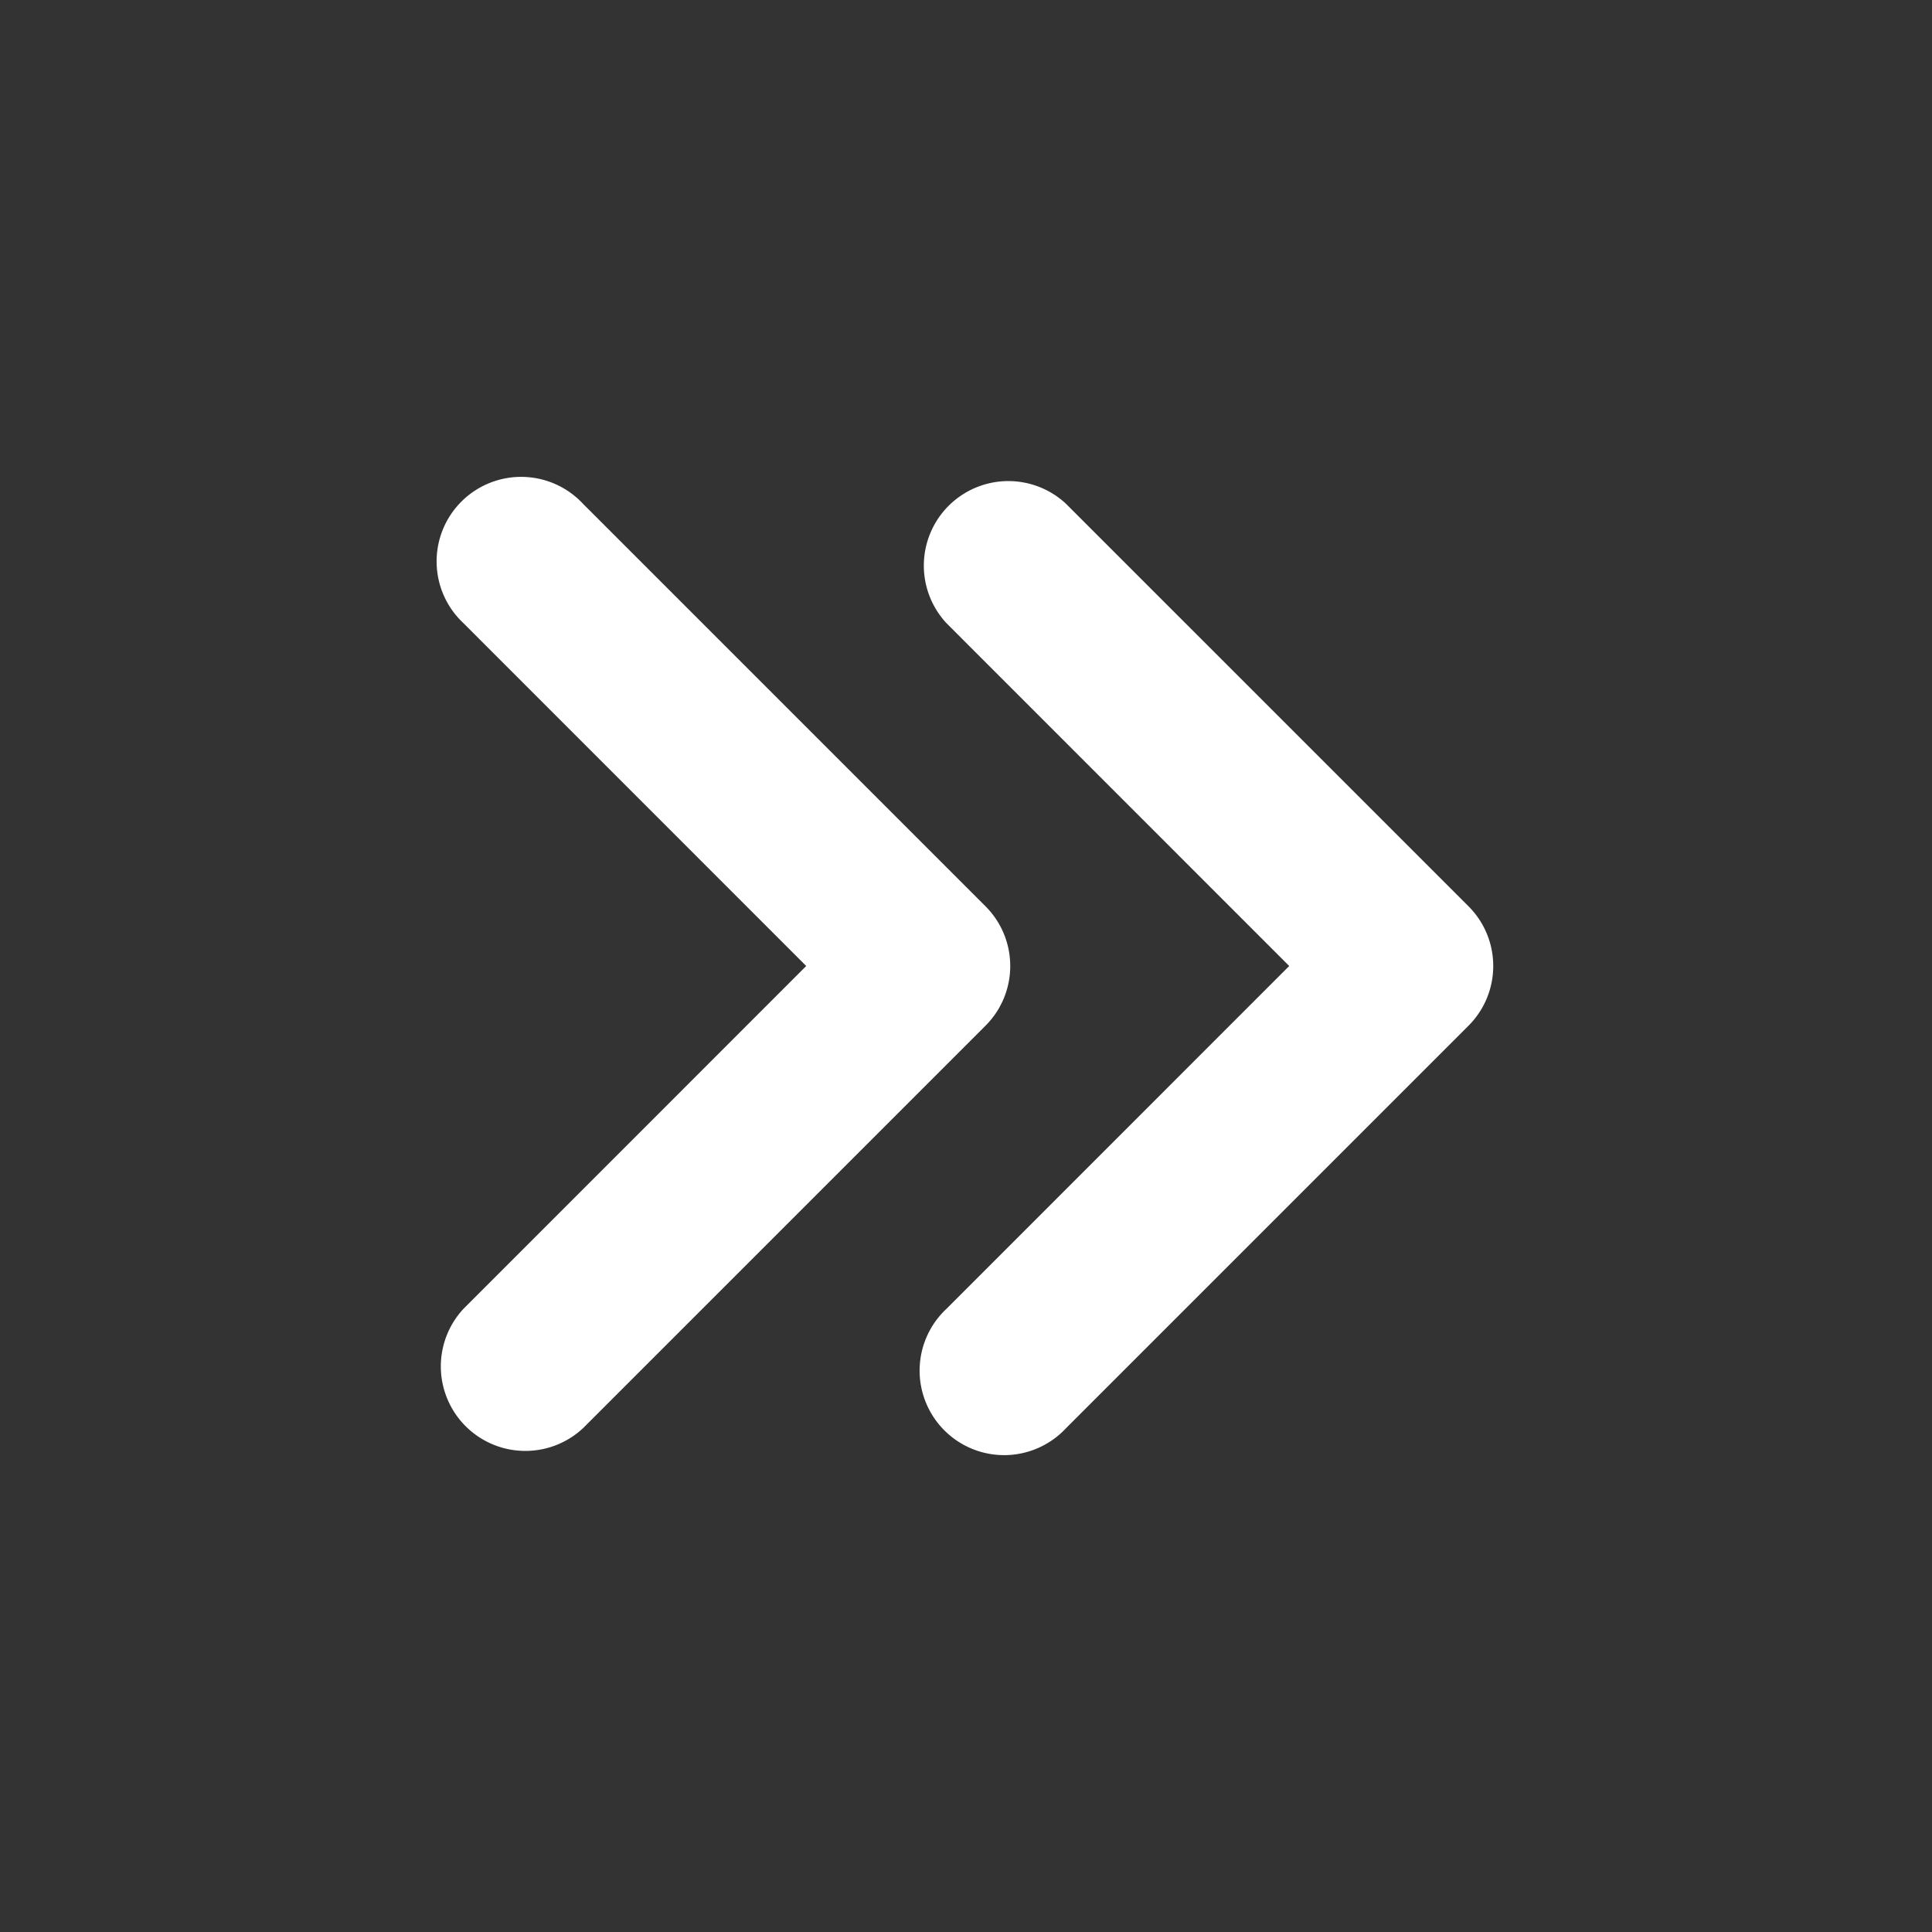 <svg xmlns="http://www.w3.org/2000/svg" viewBox="0 0 24 24"><rect x="0" y="0" width="24" height="24" fill="#333333" stroke="none"/><path d="M13.242 17.742a1.05 1.05 0 1 1-1.484-1.484L16.015 12l-4.257-4.258a1.05 1.05 0 0 1 1.484-1.484l5 5c.41.41.41 1.074 0 1.484l-5 5Zm-6 0a1.05 1.05 0 0 1-1.484-1.484L10.015 12 5.758 7.742a1.05 1.05 0 1 1 1.484-1.484l5 5c.41.41.41 1.074 0 1.484l-5 5Z" fill="#ffffff" fill-rule="nonzero" class="fill-000000"></path></svg>